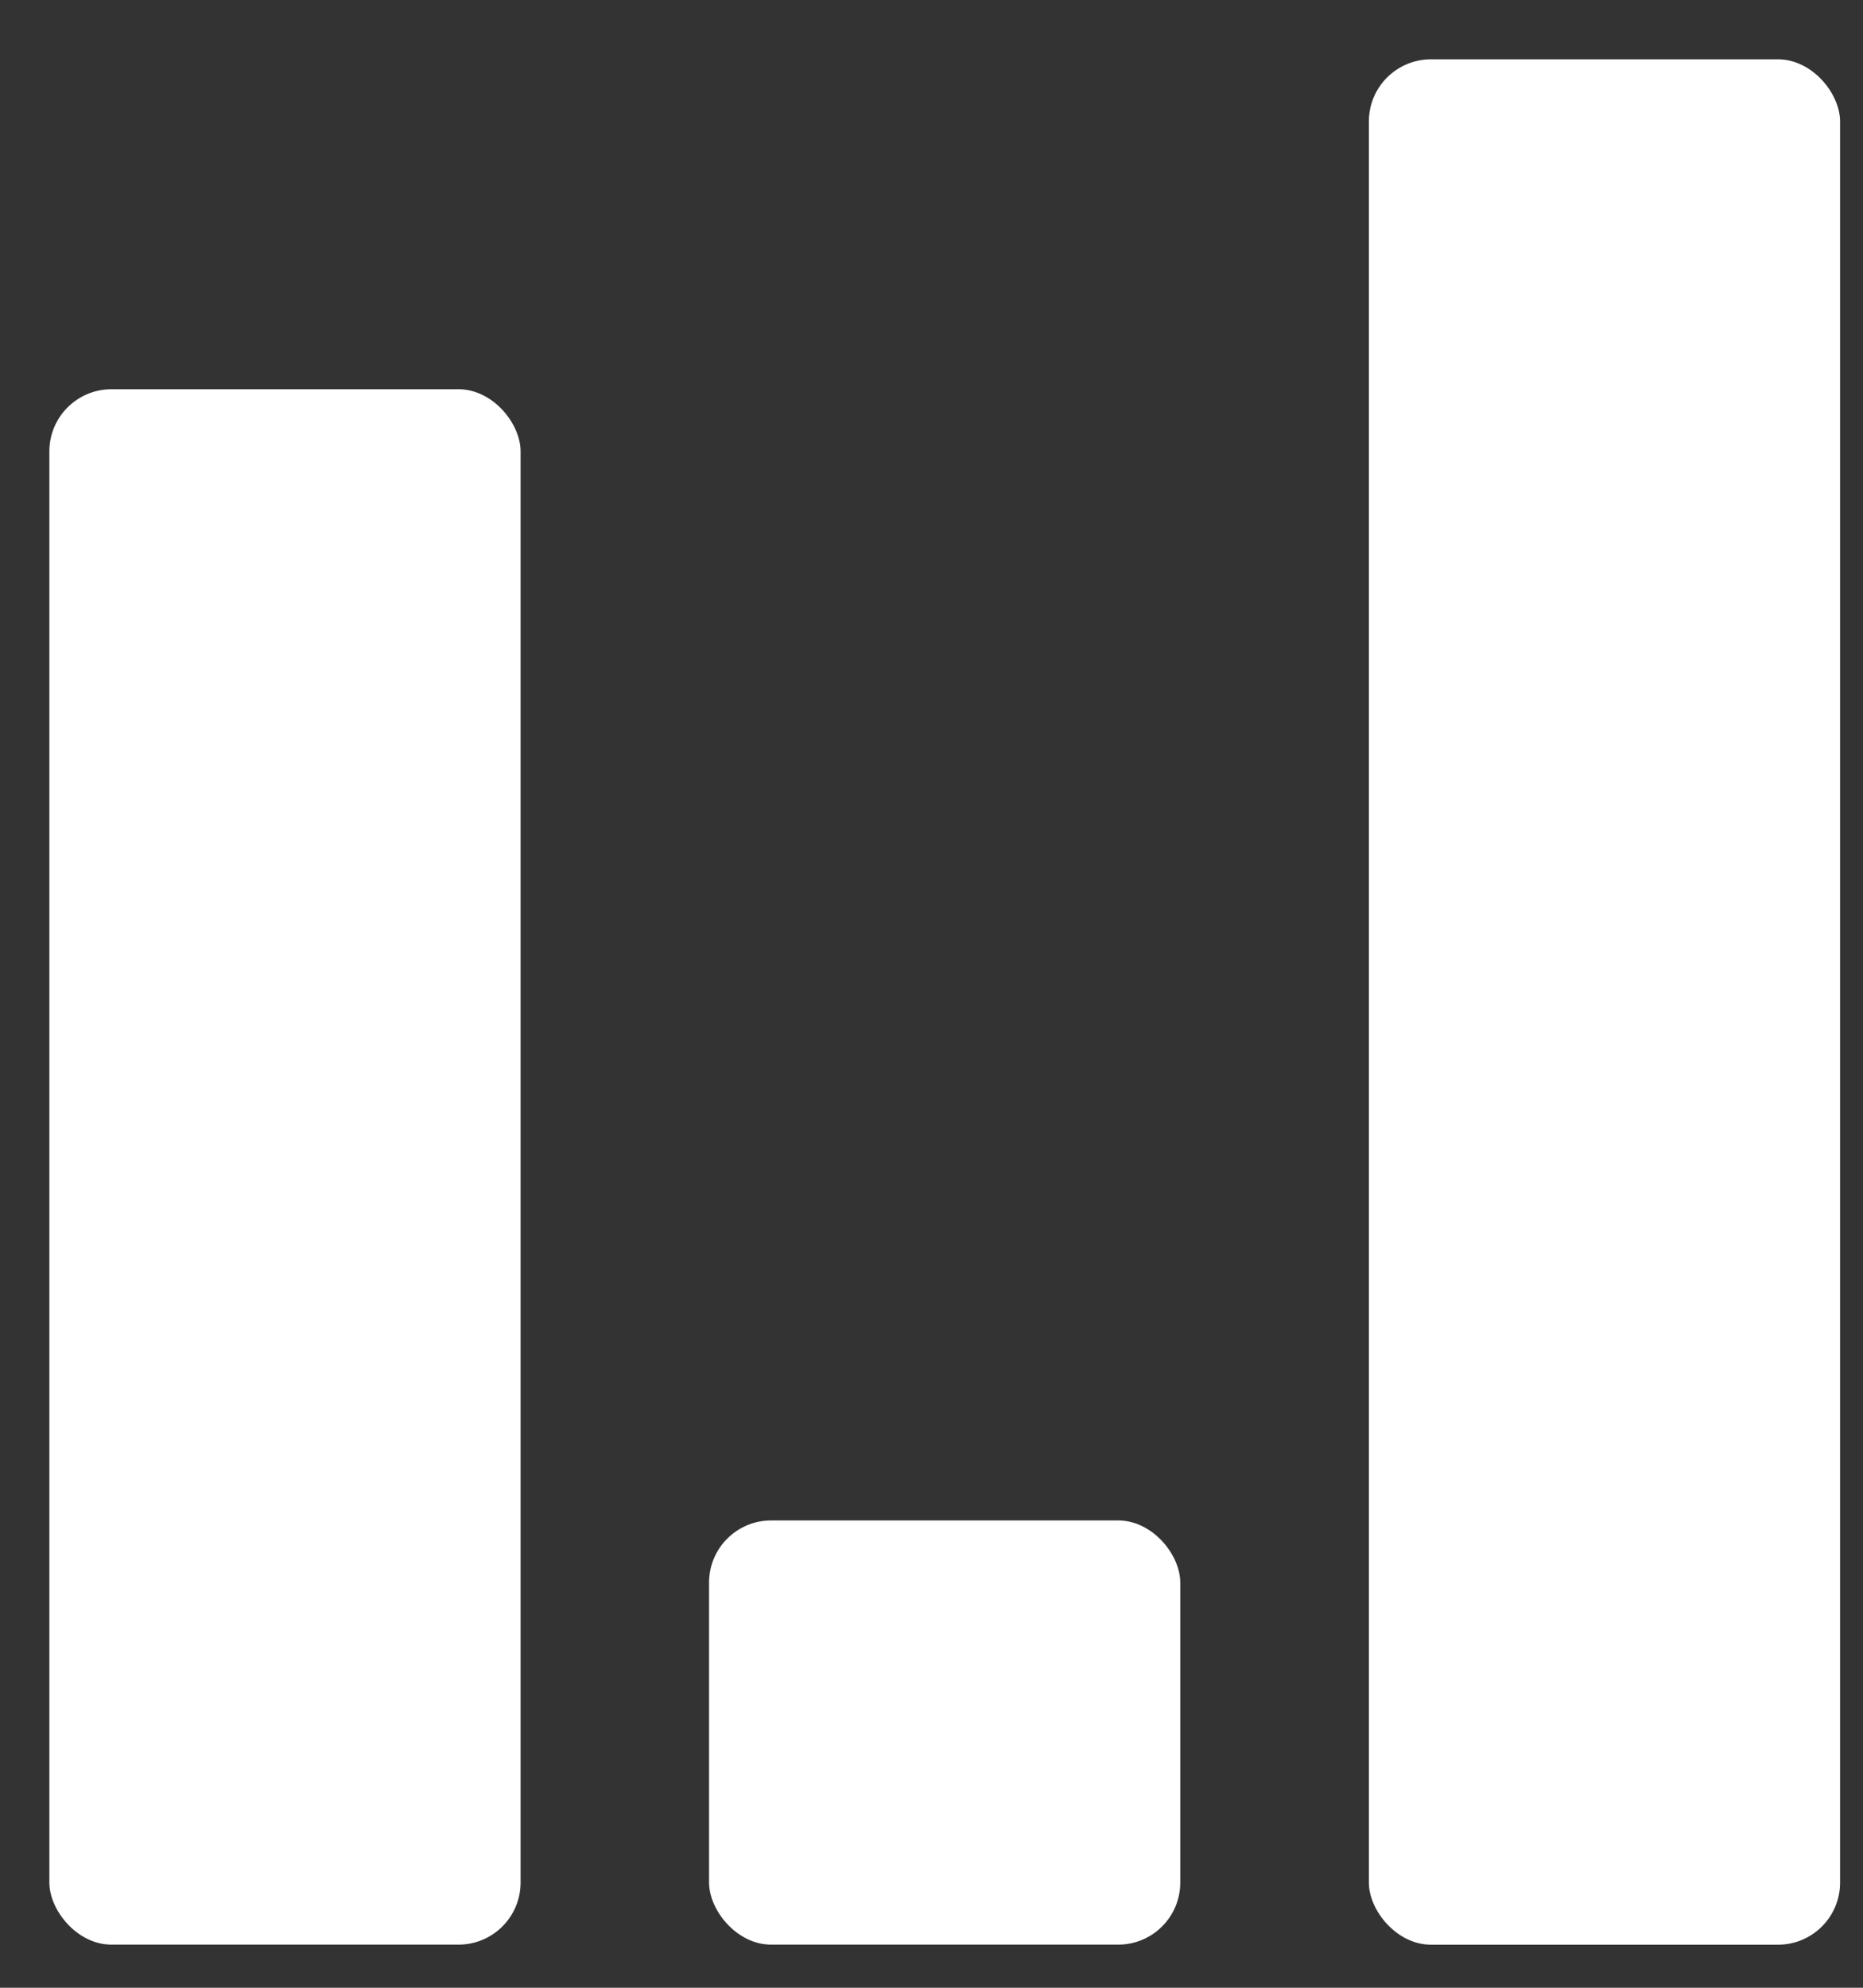 <svg width="30" height="32" viewBox="0 0 30 32" fill="none" xmlns="http://www.w3.org/2000/svg">
<rect x="0" y="0" width="30" height="32" fill="#333333" stroke="none"/>
<rect x="0.795" y="6.266" width="7.588" height="25.04" rx="1" fill="white"/>
<rect x="11.418" y="24.477" width="7.588" height="6.829" rx="1" fill="white"/>
<rect x="22.043" y="0.955" width="7.588" height="30.352" rx="1" fill="white"/>
</svg>
